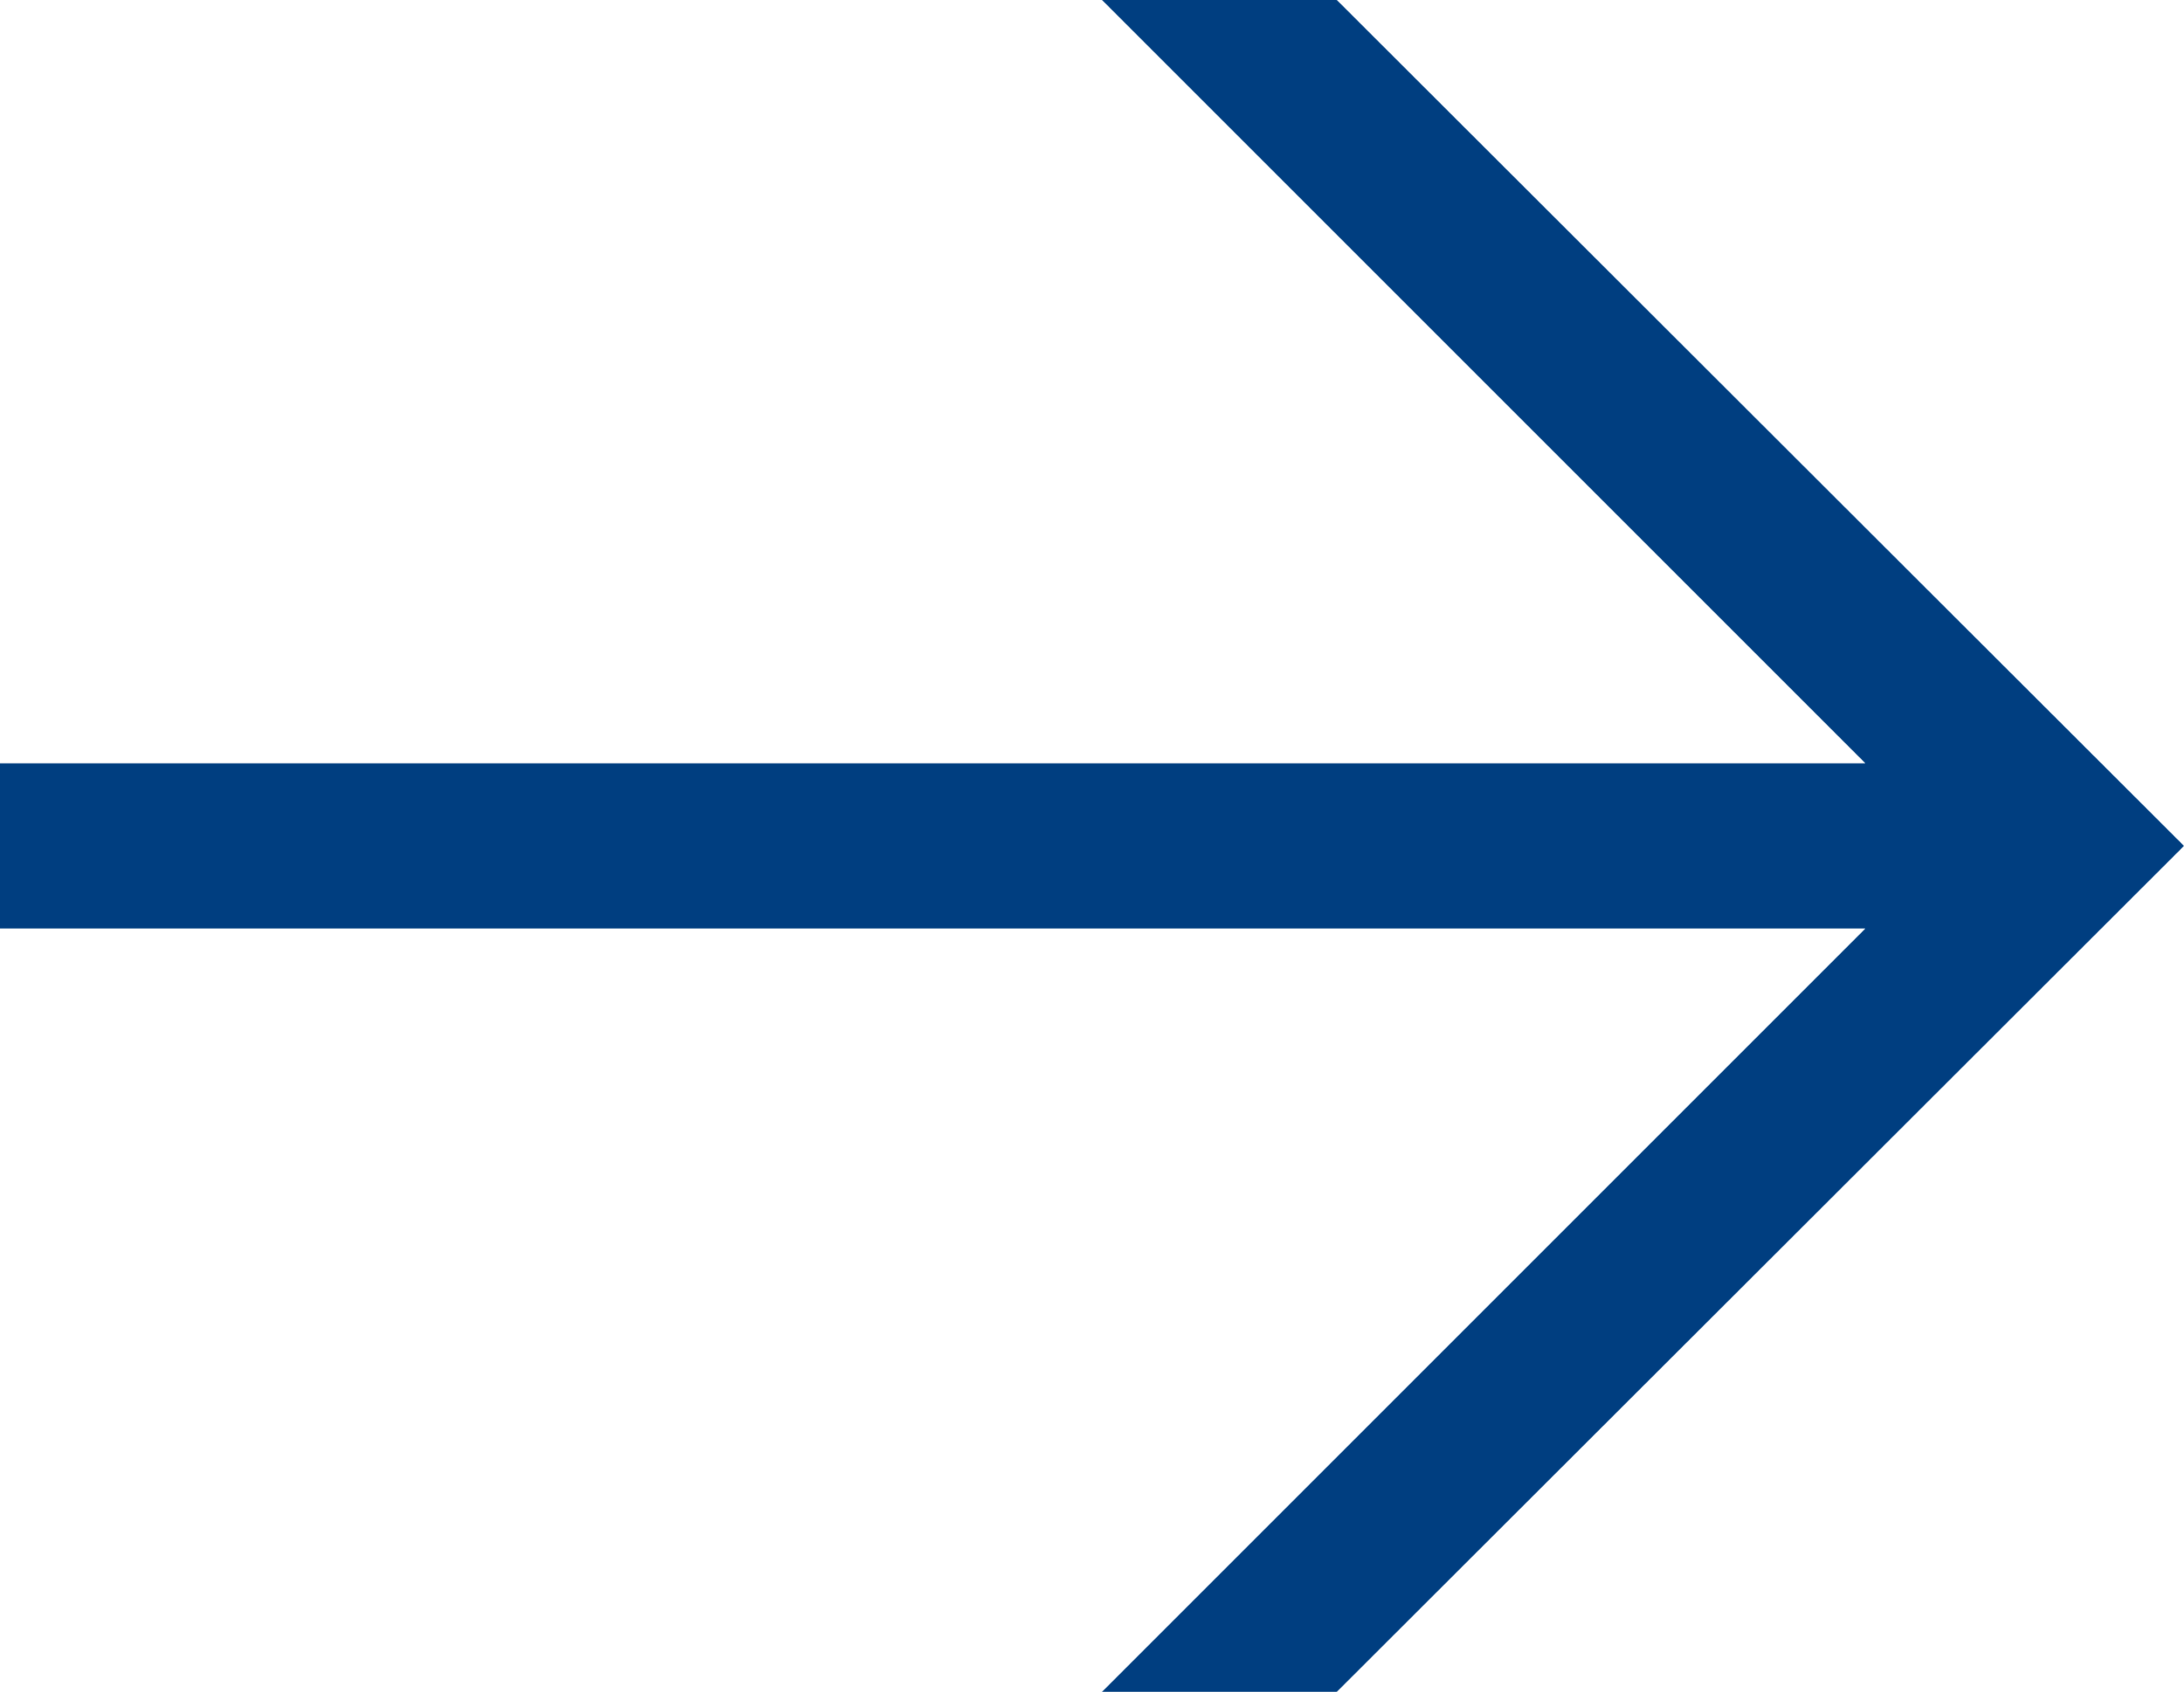 <?xml version="1.0" encoding="UTF-8"?>
<svg id="_レイヤー_2" data-name="レイヤー 2" xmlns="http://www.w3.org/2000/svg" viewBox="0 0 18.51 14.34">
  <defs>
    <style>
      .cls-1 {
        fill: #003e80;
        stroke-width: 0px;
      }
    </style>
  </defs>
  <g id="_レイヤー_2-2" data-name="レイヤー 2">
    <polygon class="cls-1" points="11.33 0 9.34 0 15.81 6.47 0 6.47 0 7.87 15.81 7.87 9.34 14.34 11.33 14.34 18.51 7.17 11.33 0"/>
  </g>
</svg>